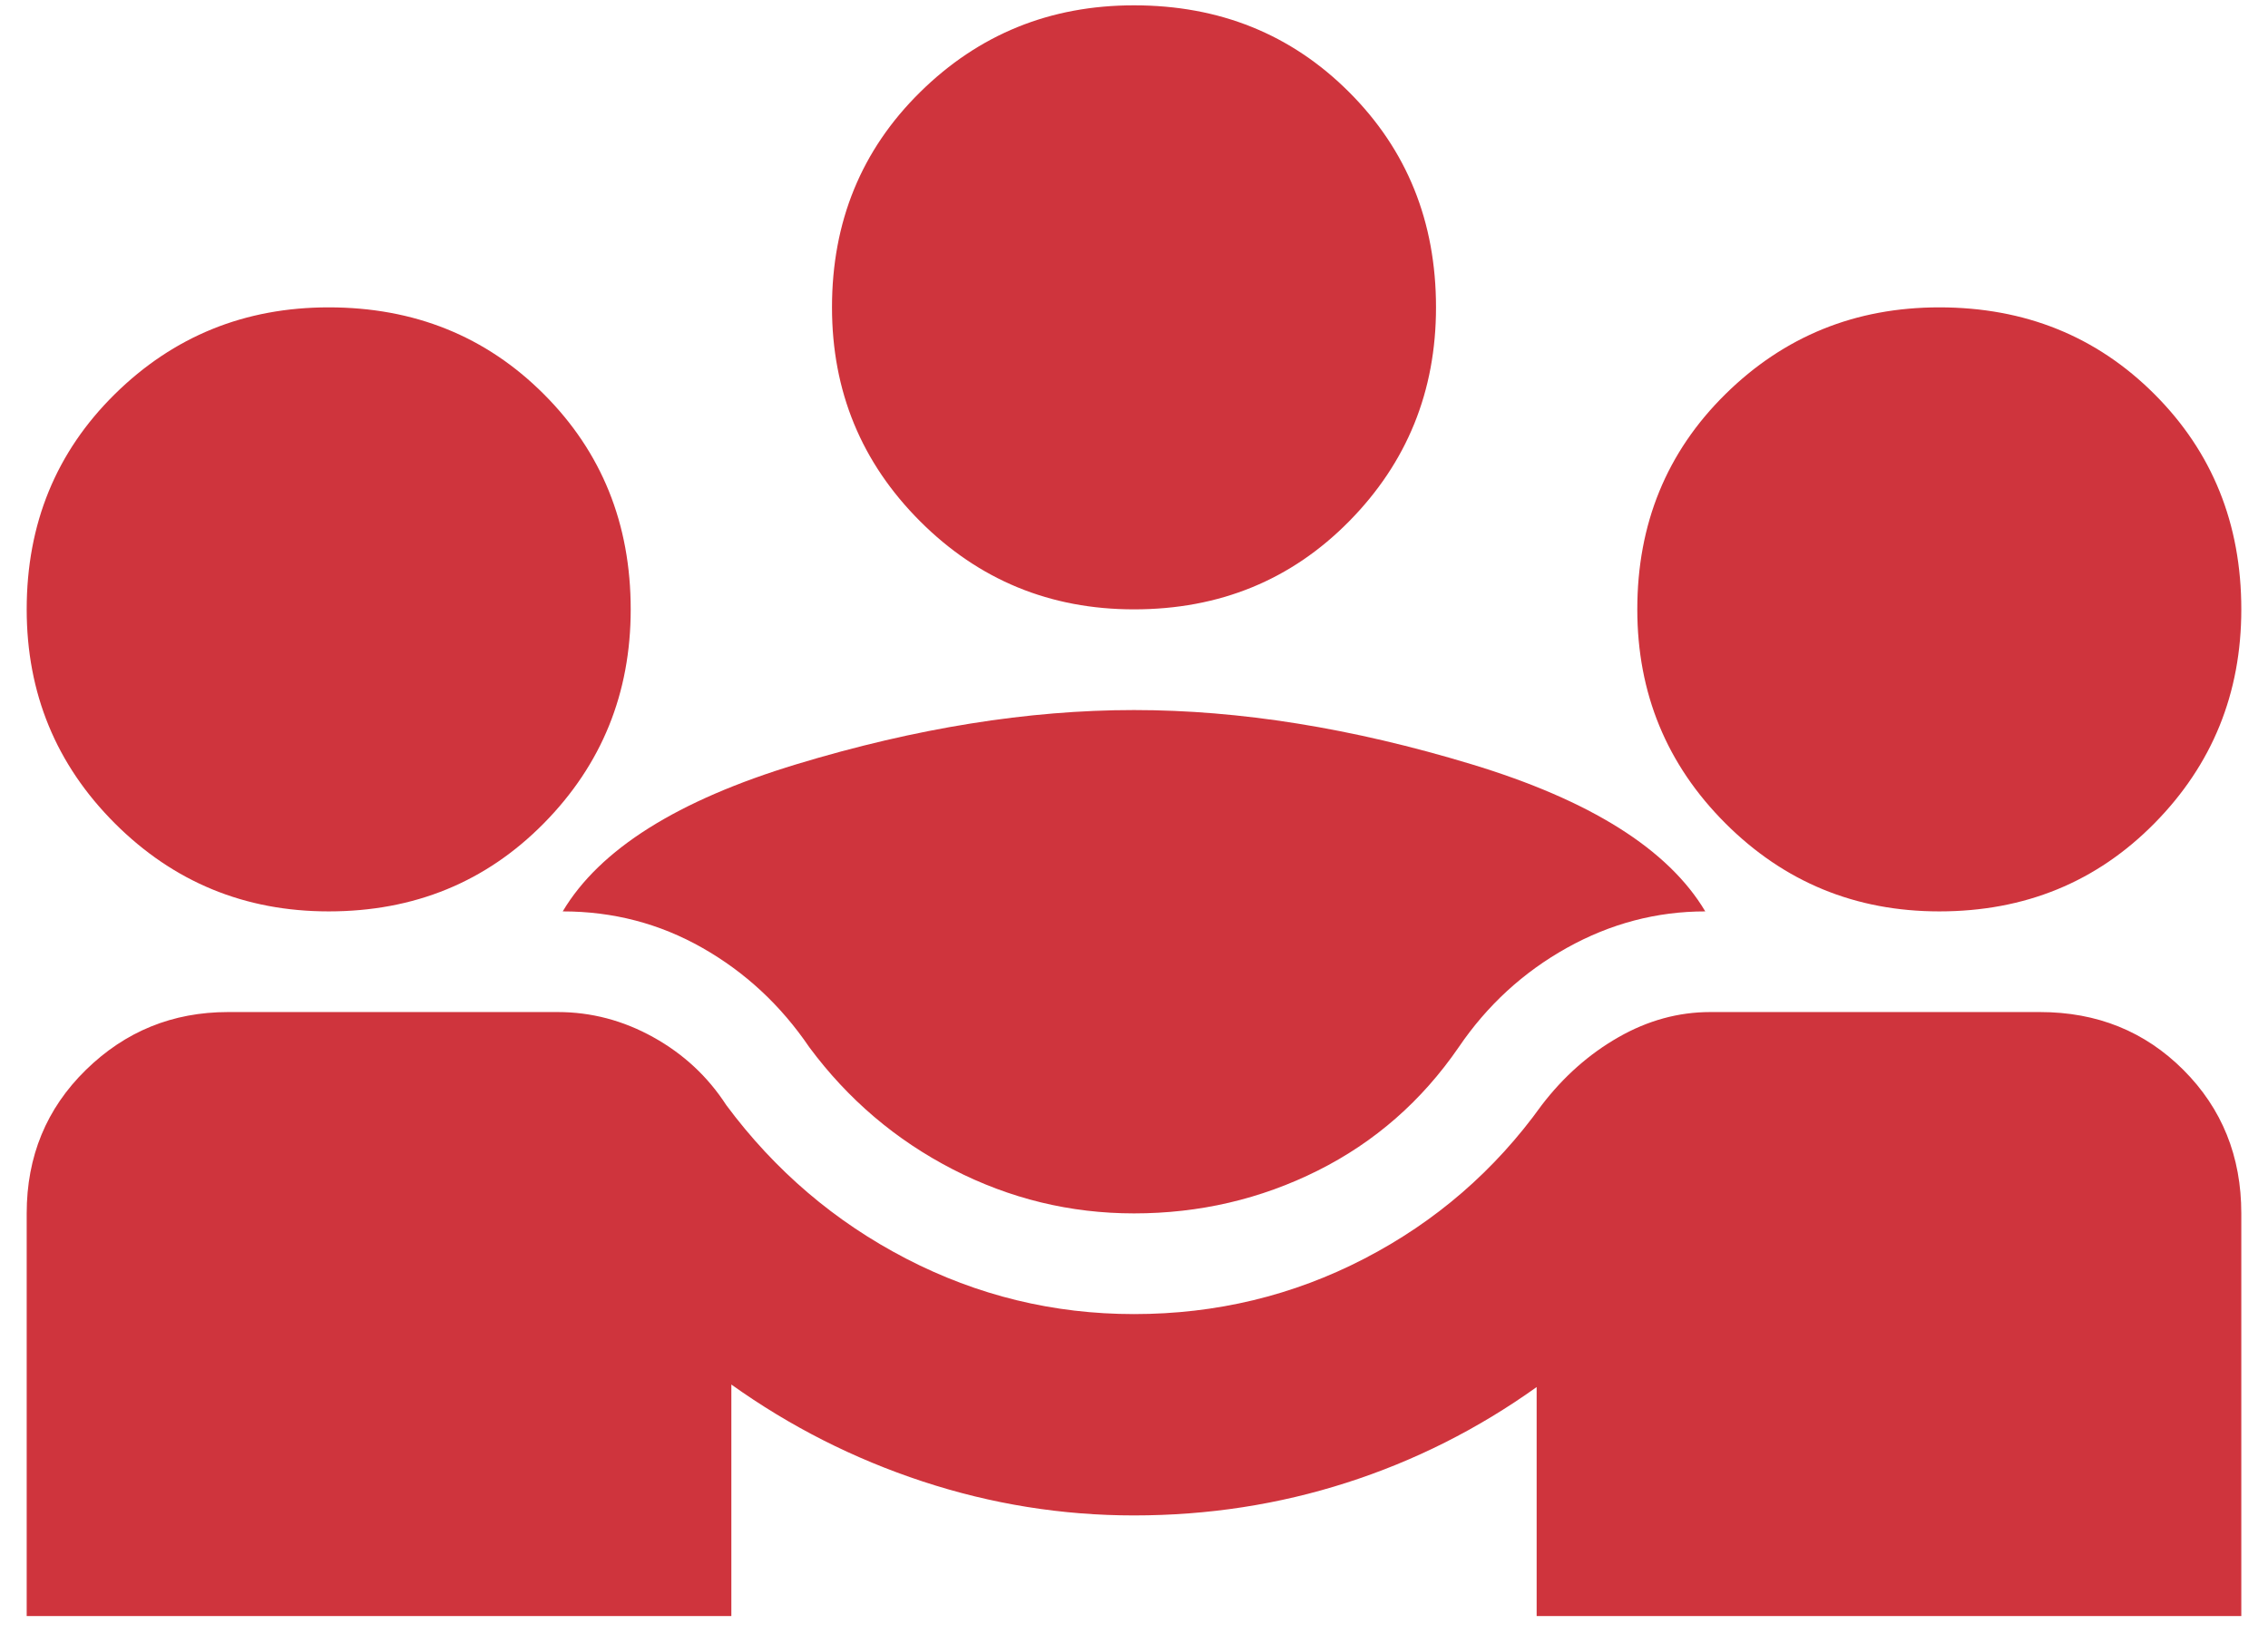 <svg width="69" height="50" viewBox="0 0 69 50" fill="none" xmlns="http://www.w3.org/2000/svg">
<path d="M0.812 49.162V36.912C0.812 35.177 1.412 33.722 2.612 32.548C3.811 31.374 5.253 30.787 6.938 30.787H16.967C17.988 30.787 18.958 31.042 19.877 31.553C20.795 32.063 21.535 32.752 22.097 33.62C23.577 35.611 25.402 37.167 27.571 38.29C29.74 39.413 32.05 39.975 34.5 39.975C37.001 39.975 39.336 39.413 41.505 38.29C43.675 37.167 45.474 35.611 46.903 33.62C47.567 32.752 48.345 32.063 49.238 31.553C50.132 31.042 51.063 30.787 52.033 30.787H62.062C63.798 30.787 65.253 31.374 66.427 32.548C67.6 33.722 68.188 35.177 68.188 36.912V49.162H46.75V42.195C44.964 43.471 43.037 44.441 40.969 45.104C38.902 45.768 36.746 46.1 34.5 46.1C32.305 46.1 30.162 45.755 28.069 45.066C25.976 44.377 24.037 43.394 22.25 42.118V49.162H0.812ZM34.5 36.912C32.56 36.912 30.723 36.465 28.988 35.572C27.252 34.679 25.797 33.441 24.623 31.859C23.756 30.583 22.671 29.575 21.369 28.835C20.068 28.095 18.652 27.725 17.12 27.725C18.243 25.836 20.617 24.343 24.241 23.246C27.865 22.148 31.284 21.6 34.5 21.6C37.716 21.6 41.135 22.148 44.759 23.246C48.383 24.343 50.757 25.836 51.88 27.725C50.4 27.725 48.996 28.095 47.669 28.835C46.342 29.575 45.244 30.583 44.377 31.859C43.254 33.492 41.825 34.743 40.089 35.611C38.354 36.478 36.491 36.912 34.5 36.912ZM10 27.725C7.448 27.725 5.279 26.831 3.492 25.045C1.706 23.259 0.812 21.089 0.812 18.537C0.812 15.934 1.706 13.752 3.492 11.991C5.279 10.23 7.448 9.35 10 9.35C12.603 9.35 14.785 10.23 16.546 11.991C18.307 13.752 19.188 15.934 19.188 18.537C19.188 21.089 18.307 23.259 16.546 25.045C14.785 26.831 12.603 27.725 10 27.725ZM59 27.725C56.448 27.725 54.279 26.831 52.492 25.045C50.706 23.259 49.812 21.089 49.812 18.537C49.812 15.934 50.706 13.752 52.492 11.991C54.279 10.23 56.448 9.35 59 9.35C61.603 9.35 63.785 10.23 65.546 11.991C67.307 13.752 68.188 15.934 68.188 18.537C68.188 21.089 67.307 23.259 65.546 25.045C63.785 26.831 61.603 27.725 59 27.725ZM34.5 18.537C31.948 18.537 29.779 17.644 27.992 15.857C26.206 14.071 25.312 11.902 25.312 9.35C25.312 6.746 26.206 4.564 27.992 2.804C29.779 1.043 31.948 0.162 34.5 0.162C37.103 0.162 39.285 1.043 41.046 2.804C42.807 4.564 43.688 6.746 43.688 9.35C43.688 11.902 42.807 14.071 41.046 15.857C39.285 17.644 37.103 18.537 34.5 18.537Z" fill="#CF343D"/>
</svg>
